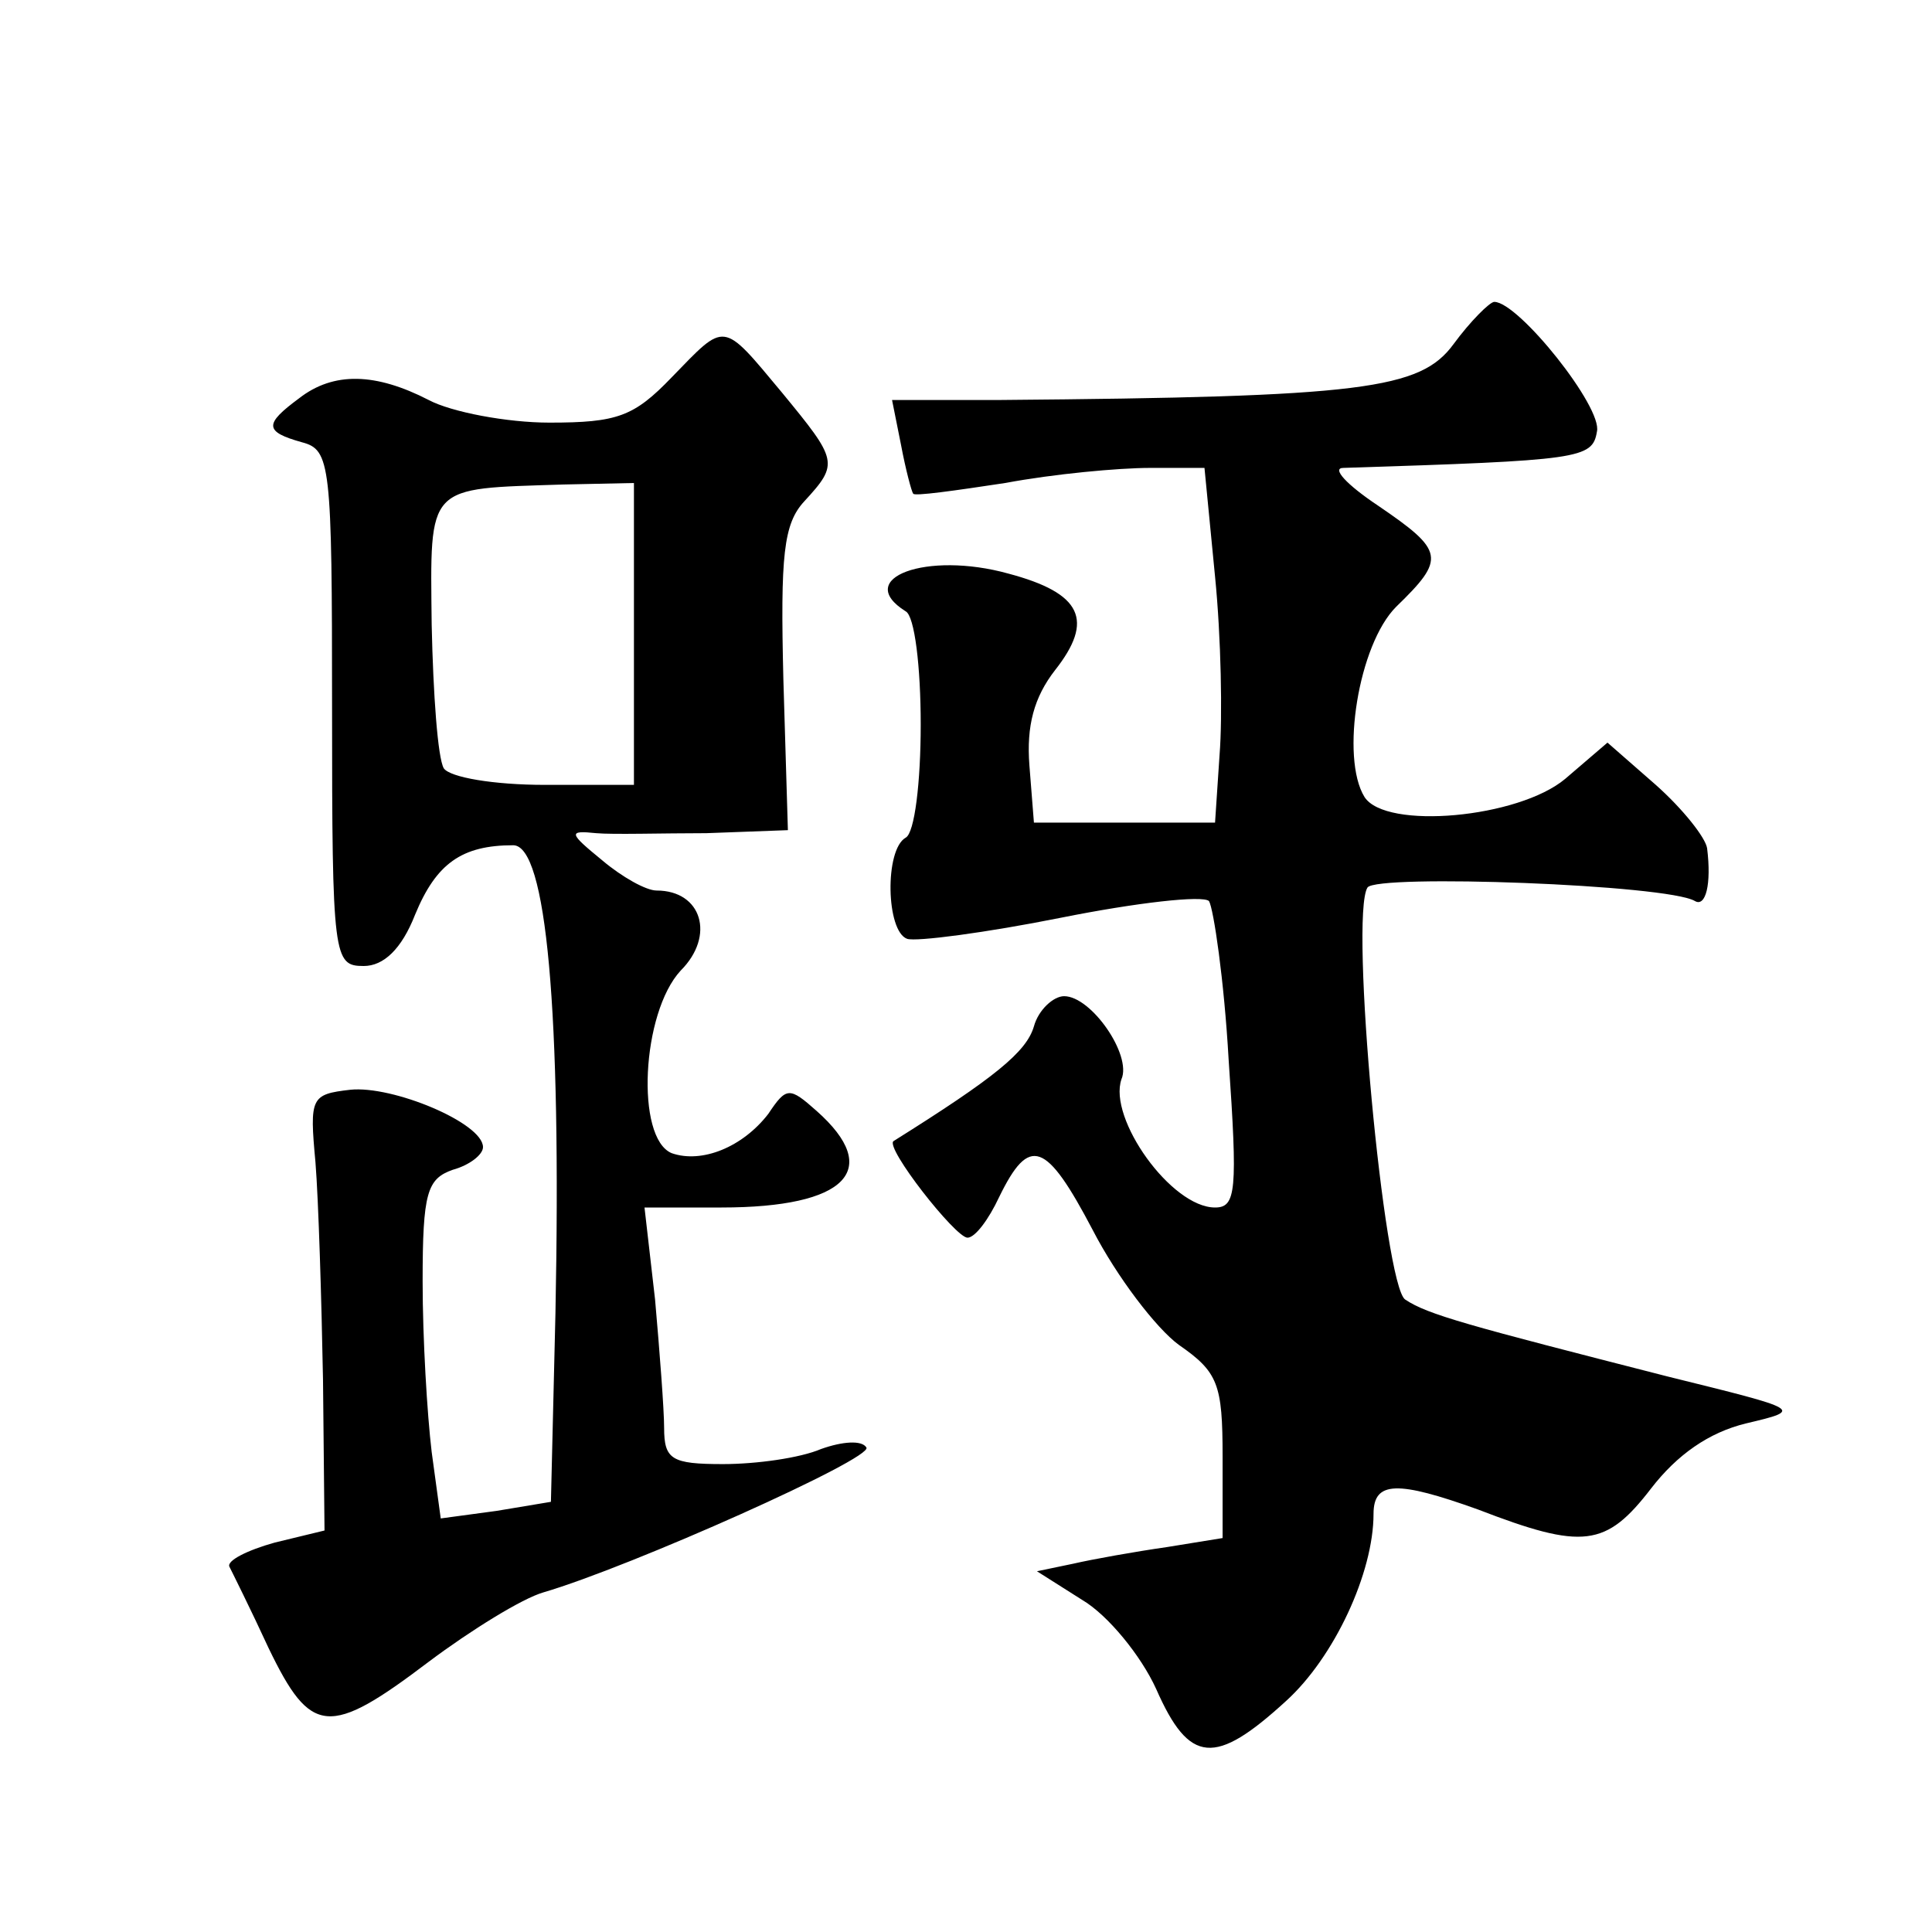 <?xml version="1.0" standalone="no"?>
<!DOCTYPE svg PUBLIC "-//W3C//DTD SVG 20010904//EN"
 "http://www.w3.org/TR/2001/REC-SVG-20010904/DTD/svg10.dtd">
<svg version="1.0" xmlns="http://www.w3.org/2000/svg"
 width="128pt" height="128pt" viewBox="0 0 128 128"
 preserveAspectRatio="xMidYMid meet">
<g transform="translate(0,128) scale(0.1,-0.1)"
fill="#0" stroke="none">
<path d="M963 1052 c-22 -30 -60 -35 -300 -37 l-72 0 6 -30 c3 -16 7 -31 8 -32
0 -2 28 2 61 7 32 6 75 10 96 10 l36 0 7 -72 c4 -40 5 -93 3 -118 l-3 -45 -60 0
-60 0 -3 38 c-2 26 3 45 17 63 26 33 18 51 -31 64 -54 15 -103 -3 -68 -25 6 -3
10 -37 10 -75 0 -38 -4 -72 -10 -75 -14 -8 -13 -62 1 -67 6 -2 52 4 102 14 50 10
94 15 98 11 3 -5 10 -52 13 -105 6 -87 5 -98 -9 -98 -29 0 -71 59 -62 85 7 16 -20
55 -38 55 -7 0 -17 -9 -20 -20 -5 -17 -26 -34 -93 -76 -6 -4 41 -64 49 -64 5 0
14 12 21 27 20 41 31 37 62 -22 16 -31 42 -65 57 -76 26 -18 29 -26 29 -74 l0 -54
-37 -6 c-21 -3 -49 -8 -62 -11 l-24 -5 30 -19 c17 -10 39 -37 49 -59 22 -50 39
-51 86 -8 32 29 58 85 58 124 0 22 16 22 69 3 70 -27 85 -25 115 14 17 22 38 37
63 43 38 9 37 9 -52 31 -133 34 -159 41 -174 51 -14 9 -37 254 -25 273 6 9 199
2 217 -9 7 -4 11 11 8 35 -1 7 -16 26 -34 42 l-32 28 -28 -24 c-31 -26 -119 -34
-133 -12 -16 26 -4 101 21 126 33 32 32 37 -12 67 -21 14 -31 25 -23 25 157 5 165
6 168 24 4 16 -52 86 -68 86 -3 0 -16 -13 -27 -28z M445 1030 c-25 -26 -36 -30
-81 -30 -28 0 -65 7 -80 15 -35 18 -63 19 -86 1 -23 -17 -23 -22 2 -29 19 -5 20
-14 20 -176 0 -166 1 -171 21 -171 13 0 25 11 34 34 14 34 31 46 65 46 22 0 32
-109 28 -310 l-3 -125 -36 -6 -37 -5 -6 44 c-3 25 -6 75 -6 113 0 59 3 68 20 74
11 3 20 10 20 15 0 16 -60 41 -88 38 -26 -3 -27 -5 -23 -48 2 -25 4 -90 5 -144
l1 -100 -33 -8 c-18 -5 -32 -12 -30 -16 2 -4 14 -28 26 -54 28 -58 40 -59 106 -9
28 21 62 42 76 46 58 17 219 89 214 96 -3 5 -16 4 -30 -1 -14 -6 -43 -10 -65 -10
-34 0 -39 3 -39 24 0 12 -3 51 -6 85 l-7 61 51 0 c83 0 107 25 63 64 -18 16 -20
16 -32 -2 -17 -22 -44 -33 -64 -26 -24 10 -20 93 6 121 23 23 14 53 -16 53 -7 0
-23 9 -36 20 -22 18 -23 20 -4 18 11 -1 44 0 73 0 l54 2 -3 100 c-2 82 0 103 14
118 23 25 22 27 -15 72 -40 48 -37 47 -73 10z m-25 -170 l0 -100 -59 0 c-34 0 -63
5 -67 11 -4 7 -7 49 -8 95 -1 94 -4 90 87 93 l47 1 0 -100z"/>
</g>
</svg>
